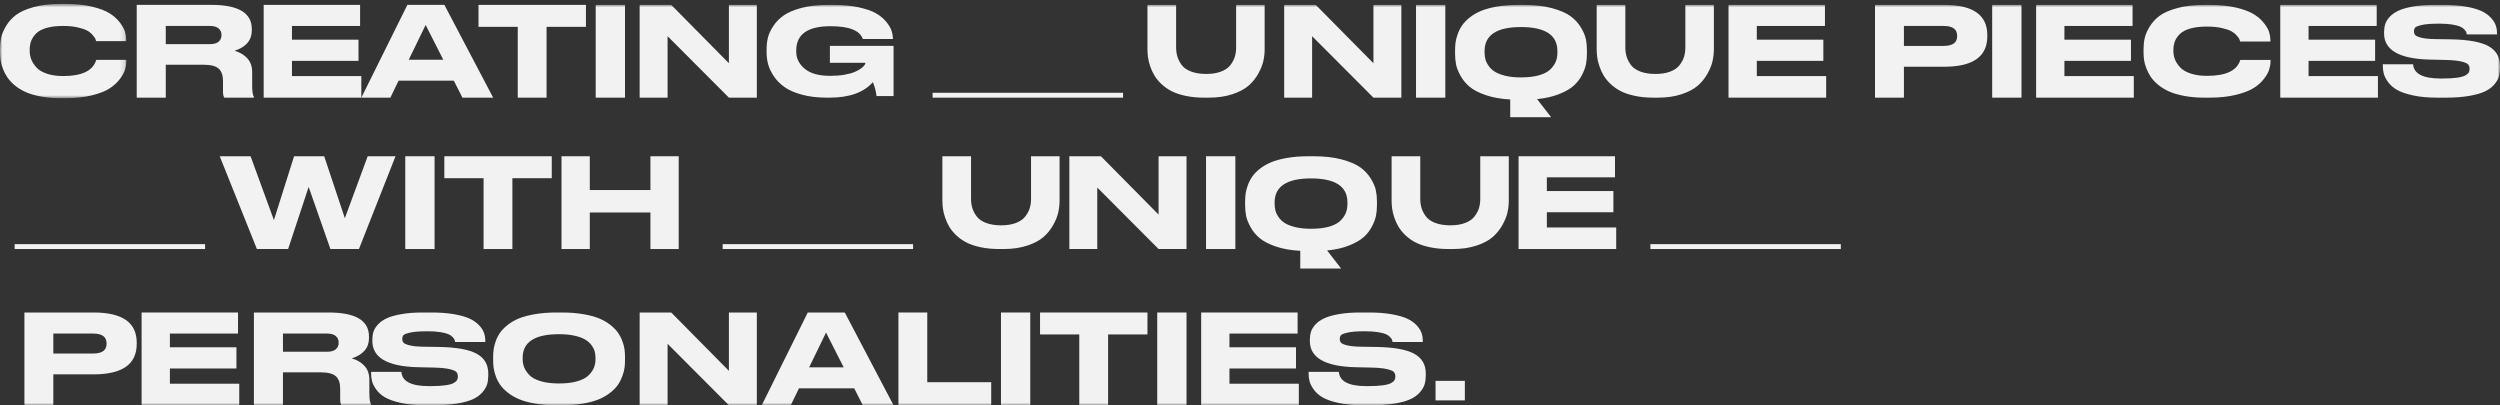 <?xml version="1.0" encoding="UTF-8"?>
<svg width="512px" height="83px" viewBox="0 0 512 83" version="1.1" xmlns="http://www.w3.org/2000/svg" xmlns:xlink="http://www.w3.org/1999/xlink">
    <rect x="0" y="0" width="512" height="83" fill="#333333" stroke="none"/>
    <!-- Generator: Sketch 48.1 (47250) - http://www.bohemiancoding.com/sketch -->
    <title>slogan-stahl-blanco</title>
    <desc>Created with Sketch.</desc>
    <defs>
        <polygon id="path-1" points="0 0.797 25.868 0.797 25.868 20.115 0 20.115"></polygon>
        <polygon id="path-3" points="0 83 512 83 512 1 0 1"></polygon>
    </defs>
    <g id="Artboard-2" stroke="none" stroke-width="1" fill="none" fill-rule="evenodd" transform="translate(-103, -73)">
        <g id="slogan-stahl-blanco" transform="translate(103, 73)">
            <g id="Group-3">
                <mask id="mask-2" fill="white">
                    <use xlink:href="#path-1"></use>
                </mask>
                <g id="Clip-2"></g>
                <path d="M13.433,20.115 L12.411,20.115 C10.933,20.115 9.579,19.998 8.349,19.764 C7.119,19.53 6.085,19.224 5.246,18.848 C4.405,18.472 3.663,18.012 3.013,17.468 C2.367,16.924 1.861,16.377 1.495,15.825 C1.13,15.275 0.826,14.679 0.583,14.045 C0.342,13.407 0.187,12.832 0.112,12.314 C0.037,11.795 -0,11.275 -0,10.756 L-0,10.031 C-0,9.226 0.072,8.467 0.224,7.747 C0.374,7.026 0.71,6.223 1.233,5.339 C1.757,4.452 2.442,3.691 3.29,3.055 C4.135,2.418 5.344,1.882 6.914,1.447 C8.486,1.012 10.318,0.797 12.411,0.797 L13.433,0.797 C15.475,0.797 17.28,0.985 18.842,1.36 C20.401,1.736 21.612,2.198 22.468,2.74 C23.324,3.283 24.021,3.913 24.559,4.623 C25.099,5.334 25.448,5.968 25.606,6.53 C25.764,7.091 25.845,7.628 25.845,8.147 L25.845,8.423 L19.689,8.423 C19.637,8.222 19.577,8.044 19.502,7.883 C19.427,7.724 19.236,7.469 18.929,7.118 C18.621,6.767 18.246,6.476 17.805,6.24 C17.367,6.008 16.719,5.792 15.863,5.6 C15.008,5.408 14.021,5.314 12.91,5.314 C11.579,5.314 10.447,5.449 9.506,5.725 C8.567,6.001 7.861,6.384 7.389,6.867 C6.914,7.352 6.579,7.862 6.38,8.398 C6.181,8.933 6.081,9.52 6.081,10.154 L6.081,10.455 C6.081,11.059 6.193,11.639 6.417,12.199 C6.64,12.759 6.993,13.303 7.477,13.83 C7.956,14.357 8.673,14.779 9.62,15.099 C10.567,15.417 11.678,15.574 12.958,15.574 C16.765,15.574 19.008,14.495 19.689,12.337 C19.706,12.306 19.712,12.28 19.712,12.262 L25.868,12.262 L25.868,12.538 C25.868,13.09 25.781,13.658 25.606,14.244 C25.432,14.829 25.072,15.486 24.524,16.213 C23.976,16.941 23.268,17.581 22.404,18.133 C21.54,18.685 20.331,19.153 18.779,19.538 C17.224,19.923 15.444,20.115 13.433,20.115" id="Fill-1" fill="#F2F2F2" mask="url(#mask-2)"></path>
            </g>
            <path d="M33.949,5.316 L33.949,9.044 L42.961,9.044 C43.78,9.044 44.382,8.874 44.776,8.534 C45.165,8.193 45.363,7.744 45.363,7.18 L45.363,7.152 C45.363,6.608 45.165,6.167 44.776,5.827 C44.382,5.486 43.78,5.316 42.961,5.316 L33.949,5.316 Z M33.949,13.258 L33.949,20 L28,20 L28,1 L43.318,1 C48.817,1 51.566,2.643 51.566,5.929 L51.566,6.235 C51.566,8.244 50.393,9.63 48.044,10.398 C49.117,10.702 49.985,11.217 50.649,11.941 C51.313,12.666 51.643,13.607 51.643,14.763 L51.643,17.548 C51.643,18.689 51.764,19.464 52,19.872 L52,20 L45.951,20 C45.763,19.762 45.67,19.362 45.67,18.8 L45.67,16.603 C45.67,15.429 45.372,14.578 44.776,14.05 C44.18,13.52 43.159,13.258 41.71,13.258 L33.949,13.258 Z" id="Fill-4" fill="#F2F2F2"></path>
            <polygon id="Fill-6" fill="#F2F2F2" points="54 1 73.748 1 73.748 5.315 59.794 5.315 59.794 8.126 73.423 8.126 73.423 12.465 59.794 12.465 59.794 15.582 74 15.582 74 20 54 20"></polygon>
            <path d="M90.787,12.237 L87.172,5.112 L83.711,12.237 L90.787,12.237 Z M94.702,20 L92.945,16.527 L81.628,16.527 L79.945,20 L74,20 L83.433,1 L91.011,1 L101,20 L94.702,20 Z" id="Fill-8" fill="#F2F2F2"></path>
            <polygon id="Fill-10" fill="#F2F2F2" points="106.036 20 106.036 5.496 98 5.496 98 1 120 1 120 5.496 111.937 5.496 111.937 20"></polygon>
            <mask id="mask-4" fill="white">
                <use xlink:href="#path-3"></use>
            </mask>
            <g id="Clip-13"></g>
            <polygon id="Fill-12" fill="#F2F2F2" mask="url(#mask-4)" points="122 20 128 20 128 1 122 1"></polygon>
            <polygon id="Fill-14" fill="#F2F2F2" mask="url(#mask-4)" points="131 1 137.466 1 149.28 12.95 149.28 1 155 1 155 20 149.28 20 136.72 7.411 136.72 20 131 20"></polygon>
            <path d="M169.863,20 L169.341,20 C167.415,20 165.708,19.792 164.215,19.383 C162.722,18.974 161.53,18.449 160.645,17.816 C159.758,17.183 159.03,16.444 158.468,15.595 C157.902,14.748 157.518,13.933 157.311,13.154 C157.104,12.37 157,11.577 157,10.772 L157,10.082 C157,9.273 157.087,8.496 157.261,7.747 C157.435,7.001 157.8,6.201 158.356,5.354 C158.912,4.506 159.627,3.774 160.508,3.157 C161.387,2.542 162.602,2.028 164.153,1.615 C165.704,1.204 167.5,1 169.54,1 L170.61,1 C172.583,1 174.325,1.165 175.834,1.492 C177.342,1.821 178.526,2.228 179.38,2.715 C180.234,3.198 180.935,3.774 181.482,4.443 C182.03,5.109 182.395,5.716 182.577,6.267 C182.759,6.82 182.859,7.381 182.876,7.957 L182.876,7.982 L176.705,7.982 C176.092,6.24 173.894,5.366 170.112,5.366 C165.416,5.366 163.071,7.019 163.071,10.326 L163.071,10.6 C163.071,11.949 163.647,13.107 164.8,14.077 C165.953,15.05 167.707,15.533 170.062,15.533 C171.091,15.533 172.036,15.459 172.899,15.311 C173.761,15.163 174.449,14.982 174.964,14.768 C175.478,14.556 175.913,14.32 176.27,14.065 C176.626,13.81 176.875,13.584 177.016,13.386 C177.157,13.189 177.228,13.033 177.228,12.917 L177.228,12.868 L169.963,12.868 L169.963,9.391 L183,9.391 L183,19.681 L179.517,19.681 C179.401,18.692 179.15,17.738 178.77,16.817 C176.911,18.939 173.944,20 169.863,20" id="Fill-15" fill="#F2F2F2" mask="url(#mask-4)"></path>
            <path d="M247.54,20 L246.635,20 C245.247,20 243.983,19.878 242.838,19.635 C241.69,19.394 240.725,19.071 239.939,18.668 C239.153,18.266 238.459,17.779 237.857,17.207 C237.255,16.636 236.781,16.059 236.43,15.472 C236.078,14.885 235.79,14.256 235.564,13.583 C235.336,12.914 235.188,12.299 235.113,11.746 C235.038,11.194 235,10.641 235,10.085 L235,1 L240.869,1 L240.869,9.732 C240.869,10.406 240.957,11.031 241.132,11.607 C241.308,12.186 241.602,12.759 242.02,13.319 C242.441,13.883 243.078,14.327 243.939,14.654 C244.8,14.979 245.835,15.145 247.039,15.145 C248.224,15.145 249.239,14.979 250.086,14.654 C250.928,14.327 251.566,13.883 251.992,13.319 C252.418,12.759 252.719,12.186 252.895,11.607 C253.071,11.031 253.158,10.406 253.158,9.732 L253.158,1 L259,1 L259,10.085 C259,10.873 258.912,11.672 258.737,12.475 C258.561,13.283 258.214,14.151 257.696,15.08 C257.177,16.013 256.519,16.829 255.714,17.534 C254.912,18.238 253.804,18.828 252.391,19.295 C250.98,19.767 249.361,20 247.54,20" id="Fill-16" fill="#F2F2F2" mask="url(#mask-4)"></path>
            <polygon id="Fill-17" fill="#F2F2F2" mask="url(#mask-4)" points="263 1 269.466 1 281.28 12.95 281.28 1 287 1 287 20 281.28 20 268.72 7.411 268.72 20 263 20"></polygon>
            <polygon id="Fill-18" fill="#F2F2F2" mask="url(#mask-4)" points="290 20 296 20 296 1 290 1"></polygon>
            <path d="M318.956,10.811 L318.956,10.458 C318.956,7.177 316.47,5.54 311.499,5.54 C306.528,5.54 304.042,7.177 304.042,10.458 L304.042,10.761 C304.042,11.246 304.1,11.711 304.216,12.148 C304.331,12.585 304.554,13.039 304.889,13.508 C305.215,13.981 305.644,14.378 306.177,14.708 C306.701,15.036 307.42,15.309 308.332,15.528 C309.236,15.746 310.293,15.853 311.499,15.853 C312.973,15.853 314.22,15.704 315.252,15.402 C316.284,15.097 317.056,14.683 317.568,14.153 C318.08,13.623 318.439,13.09 318.65,12.551 C318.852,12.013 318.956,11.431 318.956,10.811 Z M309.294,24 L309.294,20.368 C307.395,20.269 305.731,19.973 304.303,19.485 C302.874,19 301.772,18.43 300.995,17.783 C300.219,17.138 299.592,16.379 299.113,15.513 C298.634,14.649 298.328,13.869 298.196,13.18 C298.064,12.493 298,11.776 298,11.036 L298,10.282 C298,9.725 298.031,9.195 298.097,8.693 C298.163,8.188 298.312,7.612 298.543,6.965 C298.774,6.315 299.076,5.725 299.447,5.187 C299.819,4.647 300.335,4.113 300.995,3.585 C301.656,3.056 302.428,2.606 303.312,2.236 C304.197,1.866 305.293,1.567 306.611,1.34 C307.919,1.113 309.377,1 310.979,1 L312.044,1 C314.24,1 316.16,1.219 317.795,1.656 C319.428,2.093 320.69,2.629 321.581,3.27 C322.473,3.909 323.192,4.674 323.737,5.565 C324.282,6.456 324.628,7.263 324.777,7.986 C324.93,8.709 325,9.472 325,10.282 L325,11.036 C325,11.759 324.938,12.453 324.814,13.119 C324.69,13.783 324.418,14.531 323.988,15.364 C323.557,16.196 322.989,16.927 322.287,17.556 C321.586,18.189 320.59,18.758 319.302,19.271 C318.014,19.786 316.511,20.126 314.794,20.295 L317.667,24 L309.294,24 Z" id="Fill-19" fill="#F2F2F2" mask="url(#mask-4)"></path>
            <path d="M339.54,20 L338.635,20 C337.247,20 335.983,19.878 334.838,19.635 C333.69,19.394 332.725,19.071 331.939,18.668 C331.153,18.266 330.459,17.779 329.857,17.207 C329.255,16.636 328.783,16.059 328.432,15.472 C328.078,14.885 327.79,14.256 327.566,13.583 C327.336,12.914 327.188,12.299 327.113,11.746 C327.04,11.194 327,10.641 327,10.085 L327,1 L332.869,1 L332.869,9.732 C332.869,10.406 332.959,11.031 333.134,11.607 C333.31,12.186 333.602,12.759 334.02,13.319 C334.443,13.883 335.078,14.327 335.939,14.654 C336.8,14.979 337.837,15.145 339.039,15.145 C340.224,15.145 341.239,14.979 342.086,14.654 C342.928,14.327 343.566,13.883 343.992,13.319 C344.418,12.759 344.722,12.186 344.897,11.607 C345.071,11.031 345.158,10.406 345.158,9.732 L345.158,1 L351,1 L351,10.085 C351,10.873 350.912,11.672 350.737,12.475 C350.561,13.283 350.214,14.151 349.696,15.08 C349.177,16.013 348.519,16.829 347.714,17.534 C346.912,18.238 345.804,18.828 344.391,19.295 C342.98,19.767 341.361,20 339.54,20" id="Fill-20" fill="#F2F2F2" mask="url(#mask-4)"></path>
            <polygon id="Fill-21" fill="#F2F2F2" mask="url(#mask-4)" points="354 1 373.748 1 373.748 5.315 359.793 5.315 359.793 8.126 373.421 8.126 373.421 12.465 359.793 12.465 359.793 15.582 374 15.582 374 20 354 20"></polygon>
            <path d="M389.922,5.316 L389.922,9.402 L398.084,9.402 C399.909,9.402 400.824,8.736 400.824,7.41 L400.824,7.331 C400.824,5.988 399.909,5.316 398.084,5.316 L389.922,5.316 Z M398.181,13.667 L389.922,13.667 L389.922,20 L384,20 L384,1 L398.181,1 C404.06,1 407,3.058 407,7.18 L407,7.435 C407,11.587 404.06,13.667 398.181,13.667 Z" id="Fill-22" fill="#F2F2F2" mask="url(#mask-4)"></path>
            <polygon id="Fill-23" fill="#F2F2F2" mask="url(#mask-4)" points="408 20 414 20 414 1 408 1"></polygon>
            <polygon id="Fill-24" fill="#F2F2F2" mask="url(#mask-4)" points="417 1 436.748 1 436.748 5.315 422.793 5.315 422.793 8.126 436.421 8.126 436.421 12.465 422.793 12.465 422.793 15.582 437 15.582 437 20 417 20"></polygon>
            <path d="M452.502,20 L451.475,20 C449.989,20 448.63,19.885 447.392,19.655 C446.156,19.424 445.116,19.124 444.275,18.754 C443.428,18.384 442.682,17.931 442.029,17.396 C441.38,16.862 440.87,16.323 440.503,15.78 C440.136,15.239 439.831,14.653 439.587,14.03 C439.344,13.403 439.188,12.837 439.113,12.327 C439.038,11.817 439,11.305 439,10.795 L439,10.082 C439,9.29 439.073,8.543 439.225,7.836 C439.376,7.126 439.714,6.337 440.24,5.467 C440.766,4.595 441.455,3.846 442.307,3.221 C443.156,2.594 444.371,2.067 445.949,1.64 C447.53,1.212 449.371,1 451.475,1 L452.502,1 C454.554,1 456.37,1.185 457.938,1.553 C459.506,1.923 460.723,2.378 461.585,2.91 C462.443,3.445 463.144,4.064 463.685,4.763 C464.228,5.463 464.578,6.086 464.737,6.639 C464.896,7.19 464.979,7.719 464.979,8.229 L464.979,8.5 L458.79,8.5 C458.737,8.303 458.677,8.128 458.602,7.969 C458.527,7.813 458.335,7.562 458.026,7.217 C457.717,6.871 457.339,6.585 456.896,6.353 C456.458,6.125 455.804,5.913 454.944,5.724 C454.084,5.535 453.093,5.442 451.976,5.442 C450.638,5.442 449.502,5.576 448.555,5.847 C447.611,6.119 446.901,6.495 446.427,6.97 C445.949,7.447 445.613,7.949 445.413,8.475 C445.212,9.002 445.112,9.58 445.112,10.203 L445.112,10.499 C445.112,11.093 445.225,11.663 445.45,12.214 C445.674,12.765 446.029,13.3 446.515,13.818 C446.997,14.336 447.717,14.752 448.669,15.066 C449.621,15.379 450.738,15.533 452.024,15.533 C455.85,15.533 458.107,14.472 458.79,12.35 C458.808,12.319 458.813,12.294 458.813,12.276 L465,12.276 L465,12.547 C465,13.09 464.912,13.65 464.737,14.225 C464.562,14.801 464.2,15.447 463.649,16.163 C463.098,16.878 462.386,17.508 461.518,18.05 C460.65,18.593 459.435,19.054 457.875,19.432 C456.312,19.811 454.523,20 452.502,20" id="Fill-25" fill="#F2F2F2" mask="url(#mask-4)"></path>
            <polygon id="Fill-26" fill="#F2F2F2" mask="url(#mask-4)" points="467 1 486.748 1 486.748 5.315 472.794 5.315 472.794 8.126 486.423 8.126 486.423 12.465 472.794 12.465 472.794 15.582 487 15.582 487 20 467 20"></polygon>
            <path d="M500.868,20 L499.109,20 C497.217,20 495.568,19.846 494.155,19.531 C492.743,19.219 491.651,18.842 490.887,18.396 C490.119,17.954 489.511,17.413 489.06,16.782 C488.609,16.146 488.323,15.576 488.191,15.066 C488.064,14.556 488,14.014 488,13.436 L488,13.166 L494.204,13.166 C494.343,15.106 496.221,16.078 499.849,16.078 L500.204,16.078 C501.396,16.078 502.383,16.023 503.166,15.918 C503.949,15.809 504.521,15.657 504.879,15.459 C505.236,15.262 505.472,15.062 505.594,14.855 C505.711,14.649 505.772,14.406 505.772,14.127 C505.772,13.732 505.67,13.419 505.464,13.189 C505.26,12.959 504.783,12.757 504.034,12.584 C503.287,12.412 502.204,12.311 500.794,12.276 L497.526,12.202 C491.345,12.037 488.255,10.246 488.255,6.824 L488.255,6.6 C488.255,6.008 488.332,5.463 488.487,4.961 C488.638,4.457 488.945,3.955 489.404,3.453 C489.864,2.952 490.464,2.53 491.204,2.185 C491.947,1.839 492.945,1.553 494.204,1.333 C495.464,1.109 496.928,1 498.598,1 L500.36,1 C502.094,1 503.626,1.113 504.953,1.345 C506.281,1.574 507.34,1.872 508.132,2.232 C508.923,2.594 509.57,3.04 510.072,3.567 C510.574,4.093 510.921,4.615 511.106,5.134 C511.294,5.65 511.387,6.205 511.387,6.797 L511.387,7.044 L505.209,7.044 C505.174,6.847 505.128,6.678 505.07,6.538 C505.009,6.398 504.868,6.213 504.647,5.985 C504.426,5.753 504.136,5.563 503.779,5.415 C503.421,5.269 502.889,5.136 502.183,5.02 C501.477,4.905 500.655,4.848 499.719,4.848 L499.315,4.848 C497.883,4.848 496.783,4.936 496.019,5.109 C495.251,5.282 494.789,5.463 494.626,5.65 C494.464,5.839 494.383,6.098 494.383,6.427 C494.383,6.74 494.472,6.997 494.651,7.192 C494.83,7.39 495.255,7.571 495.93,7.735 C496.6,7.9 497.549,7.99 498.777,8.009 L501.968,8.056 C505.509,8.122 508.064,8.586 509.638,9.45 C511.213,10.314 512,11.667 512,13.512 L512,13.857 C512,14.532 511.923,15.134 511.77,15.669 C511.619,16.204 511.302,16.753 510.828,17.31 C510.349,17.869 509.715,18.338 508.923,18.717 C508.132,19.097 507.051,19.404 505.683,19.642 C504.311,19.881 502.706,20 500.868,20" id="Fill-27" fill="#F2F2F2" mask="url(#mask-4)"></path>
            <path d="M205.539,51 L204.636,51 C203.249,51 201.982,50.876 200.837,50.635 C199.692,50.392 198.726,50.069 197.94,49.666 C197.155,49.264 196.461,48.777 195.859,48.207 C195.257,47.637 194.783,47.058 194.429,46.471 C194.078,45.886 193.79,45.254 193.566,44.581 C193.339,43.912 193.188,43.3 193.113,42.745 C193.04,42.193 193,41.639 193,41.084 L193,32 L198.868,32 L198.868,40.734 C198.868,41.405 198.956,42.029 199.132,42.608 C199.309,43.185 199.604,43.757 200.022,44.317 C200.44,44.881 201.079,45.326 201.94,45.653 C202.801,45.978 203.834,46.146 205.038,46.146 C206.225,46.146 207.24,45.978 208.085,45.653 C208.929,45.326 209.564,44.881 209.991,44.317 C210.417,43.757 210.72,43.185 210.896,42.608 C211.069,42.029 211.157,41.405 211.157,40.734 L211.157,32 L217,32 L217,41.084 C217,41.874 216.912,42.671 216.737,43.476 C216.561,44.282 216.214,45.15 215.696,46.081 C215.178,47.012 214.517,47.829 213.715,48.534 C212.912,49.239 211.805,49.826 210.392,50.295 C208.979,50.765 207.362,51 205.539,51" id="Fill-28" fill="#F2F2F2" mask="url(#mask-4)"></path>
            <polygon id="Fill-29" fill="#F2F2F2" mask="url(#mask-4)" points="219 32 225.466 32 237.278 43.95 237.278 32 243 32 243 51 237.278 51 224.72 38.411 224.72 51 219 51"></polygon>
            <polygon id="Fill-30" fill="#F2F2F2" mask="url(#mask-4)" points="247 51 253 51 253 32 247 32"></polygon>
            <path d="M275.956,41.811 L275.956,41.458 C275.956,38.177 273.471,36.54 268.5,36.54 C263.529,36.54 261.042,38.177 261.042,41.458 L261.042,41.761 C261.042,42.248 261.102,42.711 261.215,43.148 C261.333,43.585 261.554,44.039 261.886,44.51 C262.217,44.981 262.646,45.38 263.174,45.708 C263.701,46.036 264.419,46.309 265.331,46.528 C266.238,46.746 267.294,46.853 268.5,46.853 C269.97,46.853 271.221,46.704 272.253,46.402 C273.283,46.099 274.057,45.683 274.569,45.153 C275.079,44.623 275.44,44.09 275.646,43.551 C275.851,43.013 275.956,42.433 275.956,41.811 Z M266.293,55 L266.293,51.37 C264.394,51.269 262.733,50.975 261.302,50.487 C259.876,50 258.773,49.432 257.997,48.783 C257.221,48.138 256.592,47.379 256.115,46.513 C255.634,45.649 255.33,44.871 255.196,44.182 C255.066,43.493 255,42.778 255,42.036 L255,41.282 C255,40.725 255.031,40.195 255.099,39.693 C255.165,39.188 255.314,38.612 255.543,37.965 C255.776,37.318 256.078,36.725 256.449,36.187 C256.819,35.647 257.335,35.113 257.997,34.585 C258.656,34.056 259.428,33.606 260.313,33.236 C261.197,32.866 262.295,32.567 263.61,32.34 C264.919,32.113 266.376,32 267.98,32 L269.043,32 C271.241,32 273.159,32.219 274.794,32.656 C276.429,33.093 277.69,33.629 278.58,34.27 C279.473,34.909 280.192,35.674 280.735,36.565 C281.282,37.456 281.628,38.263 281.775,38.986 C281.926,39.709 282,40.474 282,41.282 L282,42.036 C282,42.761 281.936,43.455 281.814,44.119 C281.688,44.783 281.416,45.533 280.986,46.364 C280.557,47.198 279.989,47.927 279.286,48.558 C278.584,49.189 277.591,49.76 276.303,50.271 C275.015,50.788 273.51,51.126 271.792,51.295 L274.668,55 L266.293,55 Z" id="Fill-31" fill="#F2F2F2" mask="url(#mask-4)"></path>
            <path d="M297.539,51 L296.636,51 C295.249,51 293.982,50.876 292.837,50.635 C291.692,50.392 290.726,50.069 289.94,49.666 C289.155,49.264 288.461,48.777 287.859,48.207 C287.257,47.637 286.785,47.058 286.432,46.471 C286.08,45.886 285.79,45.254 285.566,44.581 C285.339,43.912 285.188,43.3 285.113,42.745 C285.042,42.193 285,41.639 285,41.084 L285,32 L290.87,32 L290.87,40.734 C290.87,41.405 290.958,42.029 291.134,42.608 C291.311,43.185 291.604,43.757 292.022,44.317 C292.442,44.881 293.079,45.326 293.94,45.653 C294.801,45.978 295.836,46.146 297.038,46.146 C298.225,46.146 299.24,45.978 300.085,45.653 C300.929,45.326 301.564,44.881 301.991,44.317 C302.417,43.757 302.72,43.185 302.896,42.608 C303.069,42.029 303.157,41.405 303.157,40.734 L303.157,32 L309,32 L309,41.084 C309,41.874 308.912,42.671 308.737,43.476 C308.561,44.282 308.214,45.15 307.696,46.081 C307.178,47.012 306.517,47.829 305.715,48.534 C304.912,49.239 303.805,49.826 302.392,50.295 C300.979,50.765 299.362,51 297.539,51" id="Fill-32" fill="#F2F2F2" mask="url(#mask-4)"></path>
            <polygon id="Fill-33" fill="#F2F2F2" mask="url(#mask-4)" points="311 32 330.748 32 330.748 36.315 316.794 36.315 316.794 39.126 330.423 39.126 330.423 43.467 316.794 43.467 316.794 46.585 331 46.585 331 51 311 51"></polygon>
            <polygon id="Fill-34" fill="#F2F2F2" mask="url(#mask-4)" points="59.007 51 52.613 51 45 32 51.319 32 56.098 45.075 60.228 32 66.396 32 70.625 44.692 75.303 32 81 32 73.511 51 67.667 51 63.211 38.282"></polygon>
            <polygon id="Fill-35" fill="#F2F2F2" mask="url(#mask-4)" points="83 51 89 51 89 32 83 32"></polygon>
            <polygon id="Fill-36" fill="#F2F2F2" mask="url(#mask-4)" points="99.036 51 99.036 36.497 91 36.497 91 32 113 32 113 36.497 104.937 36.497 104.937 51"></polygon>
            <polygon id="Fill-37" fill="#F2F2F2" mask="url(#mask-4)" points="115 51 115 32 120.789 32 120.789 38.921 133.211 38.921 133.211 32 139 32 139 51 133.211 51 133.211 43.517 120.789 43.517 120.789 51"></polygon>
            <polygon id="Fill-38" fill="#F2F2F2" mask="url(#mask-4)" points="191 20 230 20 230 19 191 19"></polygon>
            <polygon id="Fill-39" fill="#F2F2F2" mask="url(#mask-4)" points="3 51 42 51 42 50 3 50"></polygon>
            <polygon id="Fill-40" fill="#F2F2F2" mask="url(#mask-4)" points="148 51 187 51 187 50 148 50"></polygon>
            <polygon id="Fill-41" fill="#F2F2F2" mask="url(#mask-4)" points="338 51 377 51 377 50 338 50"></polygon>
            <path d="M10.922,68.313 L10.922,72.4 L19.082,72.4 C20.909,72.4 21.824,71.735 21.824,70.407 L21.824,70.33 C21.824,68.985 20.909,68.313 19.082,68.313 L10.922,68.313 Z M19.181,76.667 L10.922,76.667 L10.922,83 L5,83 L5,64 L19.181,64 C25.06,64 28,66.056 28,70.177 L28,70.433 C28,74.588 25.06,76.667 19.181,76.667 Z" id="Fill-42" fill="#F2F2F2" mask="url(#mask-4)"></path>
            <polygon id="Fill-43" fill="#F2F2F2" mask="url(#mask-4)" points="29 64 48.748 64 48.748 68.314 34.793 68.314 34.793 71.125 48.421 71.125 48.421 75.466 34.793 75.466 34.793 78.584 49 78.584 49 83 29 83"></polygon>
            <path d="M57.949,68.313 L57.949,72.042 L66.962,72.042 C67.779,72.042 68.383,71.874 68.774,71.533 C69.166,71.195 69.362,70.743 69.362,70.177 L69.362,70.152 C69.362,69.607 69.166,69.164 68.774,68.823 C68.383,68.483 67.779,68.313 66.962,68.313 L57.949,68.313 Z M57.949,76.257 L57.949,83 L52,83 L52,64 L67.319,64 C72.817,64 75.566,65.639 75.566,68.926 L75.566,69.236 C75.566,71.242 74.394,72.629 72.043,73.398 C73.115,73.702 73.983,74.217 74.649,74.941 C75.311,75.665 75.643,76.606 75.643,77.764 L75.643,80.548 C75.643,81.689 75.762,82.464 76,82.874 L76,83 L69.951,83 C69.762,82.762 69.668,82.366 69.668,81.799 L69.668,79.605 C69.668,78.428 69.37,77.581 68.774,77.048 C68.181,76.521 67.157,76.257 65.711,76.257 L57.949,76.257 Z" id="Fill-44" fill="#F2F2F2" mask="url(#mask-4)"></path>
            <path d="M88.869,83 L87.107,83 C85.218,83 83.567,82.844 82.154,82.529 C80.741,82.219 79.651,81.842 78.885,81.396 C78.119,80.952 77.511,80.413 77.06,79.782 C76.609,79.147 76.319,78.575 76.192,78.067 C76.062,77.557 76,77.012 76,76.438 L76,76.165 L82.205,76.165 C82.341,78.106 84.22,79.077 87.848,79.077 L88.205,79.077 C89.397,79.077 90.384,79.021 91.167,78.916 C91.948,78.809 92.521,78.657 92.878,78.46 C93.236,78.26 93.474,78.061 93.593,77.855 C93.71,77.648 93.772,77.407 93.772,77.129 C93.772,76.732 93.67,76.42 93.465,76.188 C93.259,75.959 92.784,75.76 92.035,75.587 C91.286,75.414 90.206,75.31 88.793,75.277 L85.524,75.203 C79.343,75.038 76.255,73.245 76.255,69.823 L76.255,69.599 C76.255,69.007 76.33,68.462 76.485,67.962 C76.638,67.457 76.945,66.957 77.404,66.455 C77.864,65.953 78.464,65.53 79.205,65.184 C79.945,64.839 80.943,64.553 82.205,64.333 C83.464,64.109 84.926,64 86.597,64 L88.359,64 C90.095,64 91.627,64.113 92.955,64.345 C94.282,64.576 95.342,64.874 96.134,65.232 C96.925,65.596 97.572,66.04 98.074,66.566 C98.576,67.093 98.921,67.617 99.108,68.135 C99.294,68.649 99.389,69.206 99.389,69.799 L99.389,70.045 L93.21,70.045 C93.174,69.848 93.129,69.677 93.07,69.54 C93.008,69.4 92.87,69.215 92.646,68.986 C92.427,68.754 92.138,68.563 91.78,68.417 C91.423,68.269 90.891,68.135 90.184,68.022 C89.478,67.907 88.654,67.849 87.72,67.849 L87.312,67.849 C85.882,67.849 84.784,67.936 84.018,68.108 C83.252,68.281 82.788,68.462 82.624,68.649 C82.464,68.84 82.384,69.1 82.384,69.427 C82.384,69.741 82.473,69.996 82.652,70.191 C82.83,70.391 83.254,70.572 83.928,70.736 C84.601,70.901 85.548,70.991 86.775,71.008 L89.967,71.055 C93.508,71.123 96.066,71.588 97.64,72.451 C99.213,73.315 100,74.668 100,76.51 L100,76.856 C100,77.53 99.926,78.135 99.772,78.672 C99.619,79.204 99.302,79.751 98.828,80.308 C98.351,80.87 97.717,81.336 96.925,81.717 C96.134,82.097 95.051,82.404 93.682,82.642 C92.312,82.879 90.708,83 88.869,83" id="Fill-45" fill="#F2F2F2" mask="url(#mask-4)"></path>
            <path d="M121.956,73.599 L121.956,73.253 C121.956,72.793 121.898,72.357 121.783,71.945 C121.665,71.534 121.444,71.106 121.114,70.662 C120.783,70.218 120.354,69.84 119.826,69.529 C119.297,69.215 118.577,68.956 117.671,68.75 C116.76,68.544 115.706,68.442 114.5,68.442 C109.527,68.442 107.042,70.045 107.042,73.253 L107.042,73.551 C107.042,74.142 107.145,74.701 107.354,75.227 C107.558,75.754 107.909,76.28 108.406,76.809 C108.902,77.333 109.67,77.754 110.71,78.065 C111.75,78.377 113.014,78.534 114.5,78.534 C115.97,78.534 117.221,78.382 118.253,78.077 C119.283,77.773 120.057,77.362 120.569,76.844 C121.079,76.325 121.44,75.803 121.646,75.277 C121.851,74.754 121.956,74.191 121.956,73.599 M113.98,64 L115.043,64 C116.647,64 118.1,64.111 119.405,64.333 C120.709,64.557 121.803,64.847 122.687,65.209 C123.568,65.571 124.34,66.015 125.003,66.542 C125.663,67.068 126.179,67.594 126.551,68.121 C126.92,68.647 127.224,69.223 127.455,69.848 C127.684,70.473 127.835,71.032 127.901,71.526 C127.965,72.019 128,72.538 128,73.081 L128,73.821 C128,74.347 127.965,74.857 127.901,75.353 C127.835,75.844 127.684,76.408 127.455,77.041 C127.224,77.674 126.925,78.26 126.561,78.793 C126.2,79.327 125.684,79.862 125.013,80.397 C124.344,80.931 123.572,81.384 122.697,81.754 C121.824,82.124 120.728,82.424 119.417,82.655 C118.104,82.885 116.647,83 115.043,83 L113.98,83 C112.376,83 110.914,82.885 109.595,82.655 C108.272,82.424 107.176,82.124 106.301,81.754 C105.424,81.384 104.654,80.931 103.985,80.397 C103.316,79.862 102.796,79.327 102.424,78.793 C102.051,78.26 101.756,77.674 101.531,77.041 C101.31,76.408 101.165,75.844 101.099,75.353 C101.031,74.857 101,74.347 101,73.821 L101,73.081 C101,72.538 101.031,72.024 101.099,71.538 C101.165,71.053 101.31,70.494 101.531,69.86 C101.756,69.227 102.051,68.647 102.424,68.121 C102.796,67.594 103.312,67.068 103.972,66.542 C104.631,66.015 105.403,65.571 106.289,65.209 C107.172,64.847 108.272,64.557 109.595,64.333 C110.914,64.111 112.376,64 113.98,64" id="Fill-46" fill="#F2F2F2" mask="url(#mask-4)"></path>
            <polygon id="Fill-47" fill="#F2F2F2" mask="url(#mask-4)" points="131 64 137.466 64 149.28 75.952 149.28 64 155 64 155 83 149.28 83 136.72 70.41 136.72 83 131 83"></polygon>
            <path d="M172.787,75.236 L169.172,68.11 L165.711,75.236 L172.787,75.236 Z M176.702,83 L174.945,79.531 L163.628,79.531 L161.945,83 L156,83 L165.433,64 L173.011,64 L183,83 L176.702,83 Z" id="Fill-48" fill="#F2F2F2" mask="url(#mask-4)"></path>
            <polygon id="Fill-49" fill="#F2F2F2" mask="url(#mask-4)" points="184 64 189.903 64 189.903 78.276 203 78.276 203 83 184 83"></polygon>
            <polygon id="Fill-50" fill="#F2F2F2" mask="url(#mask-4)" points="205 83 211 83 211 64 205 64"></polygon>
            <polygon id="Fill-51" fill="#F2F2F2" mask="url(#mask-4)" points="221.037 83 221.037 68.495 213 68.495 213 64 235 64 235 68.495 226.938 68.495 226.938 83"></polygon>
            <polygon id="Fill-52" fill="#F2F2F2" mask="url(#mask-4)" points="237 83 243 83 243 64 237 64"></polygon>
            <polygon id="Fill-53" fill="#F2F2F2" mask="url(#mask-4)" points="246 64 265.748 64 265.748 68.314 251.793 68.314 251.793 71.125 265.421 71.125 265.421 75.466 251.793 75.466 251.793 78.584 266 78.584 266 83 246 83"></polygon>
            <path d="M280.869,83 L279.107,83 C277.218,83 275.567,82.844 274.154,82.529 C272.741,82.219 271.651,81.842 270.885,81.396 C270.119,80.952 269.511,80.413 269.06,79.782 C268.609,79.147 268.321,78.575 268.192,78.067 C268.062,77.557 268,77.012 268,76.438 L268,76.165 L274.205,76.165 C274.341,78.106 276.22,79.077 279.85,79.077 L280.205,79.077 C281.397,79.077 282.384,79.021 283.167,78.916 C283.948,78.809 284.521,78.657 284.878,78.46 C285.236,78.26 285.474,78.061 285.593,77.855 C285.71,77.648 285.772,77.407 285.772,77.129 C285.772,76.732 285.67,76.42 285.465,76.188 C285.259,75.959 284.784,75.76 284.035,75.587 C283.286,75.414 282.206,75.31 280.793,75.277 L277.524,75.203 C271.343,75.038 268.255,73.245 268.255,69.823 L268.255,69.599 C268.255,69.007 268.33,68.462 268.485,67.962 C268.638,67.457 268.945,66.957 269.404,66.455 C269.864,65.953 270.464,65.53 271.205,65.184 C271.945,64.839 272.943,64.553 274.205,64.333 C275.464,64.109 276.926,64 278.597,64 L280.359,64 C282.095,64 283.627,64.113 284.955,64.345 C286.282,64.576 287.342,64.874 288.134,65.232 C288.925,65.596 289.572,66.04 290.074,66.566 C290.576,67.093 290.921,67.617 291.108,68.135 C291.294,68.649 291.389,69.206 291.389,69.799 L291.389,70.045 L285.21,70.045 C285.174,69.848 285.129,69.677 285.07,69.54 C285.008,69.4 284.87,69.215 284.646,68.986 C284.427,68.754 284.138,68.563 283.78,68.417 C283.423,68.269 282.891,68.135 282.184,68.022 C281.478,67.907 280.654,67.849 279.72,67.849 L279.314,67.849 C277.882,67.849 276.784,67.936 276.018,68.108 C275.252,68.281 274.788,68.462 274.624,68.649 C274.464,68.84 274.384,69.1 274.384,69.427 C274.384,69.741 274.473,69.996 274.652,70.191 C274.83,70.391 275.254,70.572 275.928,70.736 C276.601,70.901 277.548,70.991 278.775,71.008 L281.967,71.055 C285.508,71.123 288.066,71.588 289.64,72.451 C291.213,73.315 292,74.668 292,76.51 L292,76.856 C292,77.53 291.926,78.135 291.772,78.672 C291.619,79.204 291.302,79.751 290.828,80.308 C290.351,80.87 289.717,81.336 288.925,81.717 C288.134,82.097 287.051,82.404 285.682,82.642 C284.312,82.879 282.708,83 280.869,83" id="Fill-54" fill="#F2F2F2" mask="url(#mask-4)"></path>
            <polygon id="Fill-55" fill="#F2F2F2" mask="url(#mask-4)" points="294 82 300 82 300 78 294 78"></polygon>
        </g>
    </g>
</svg>